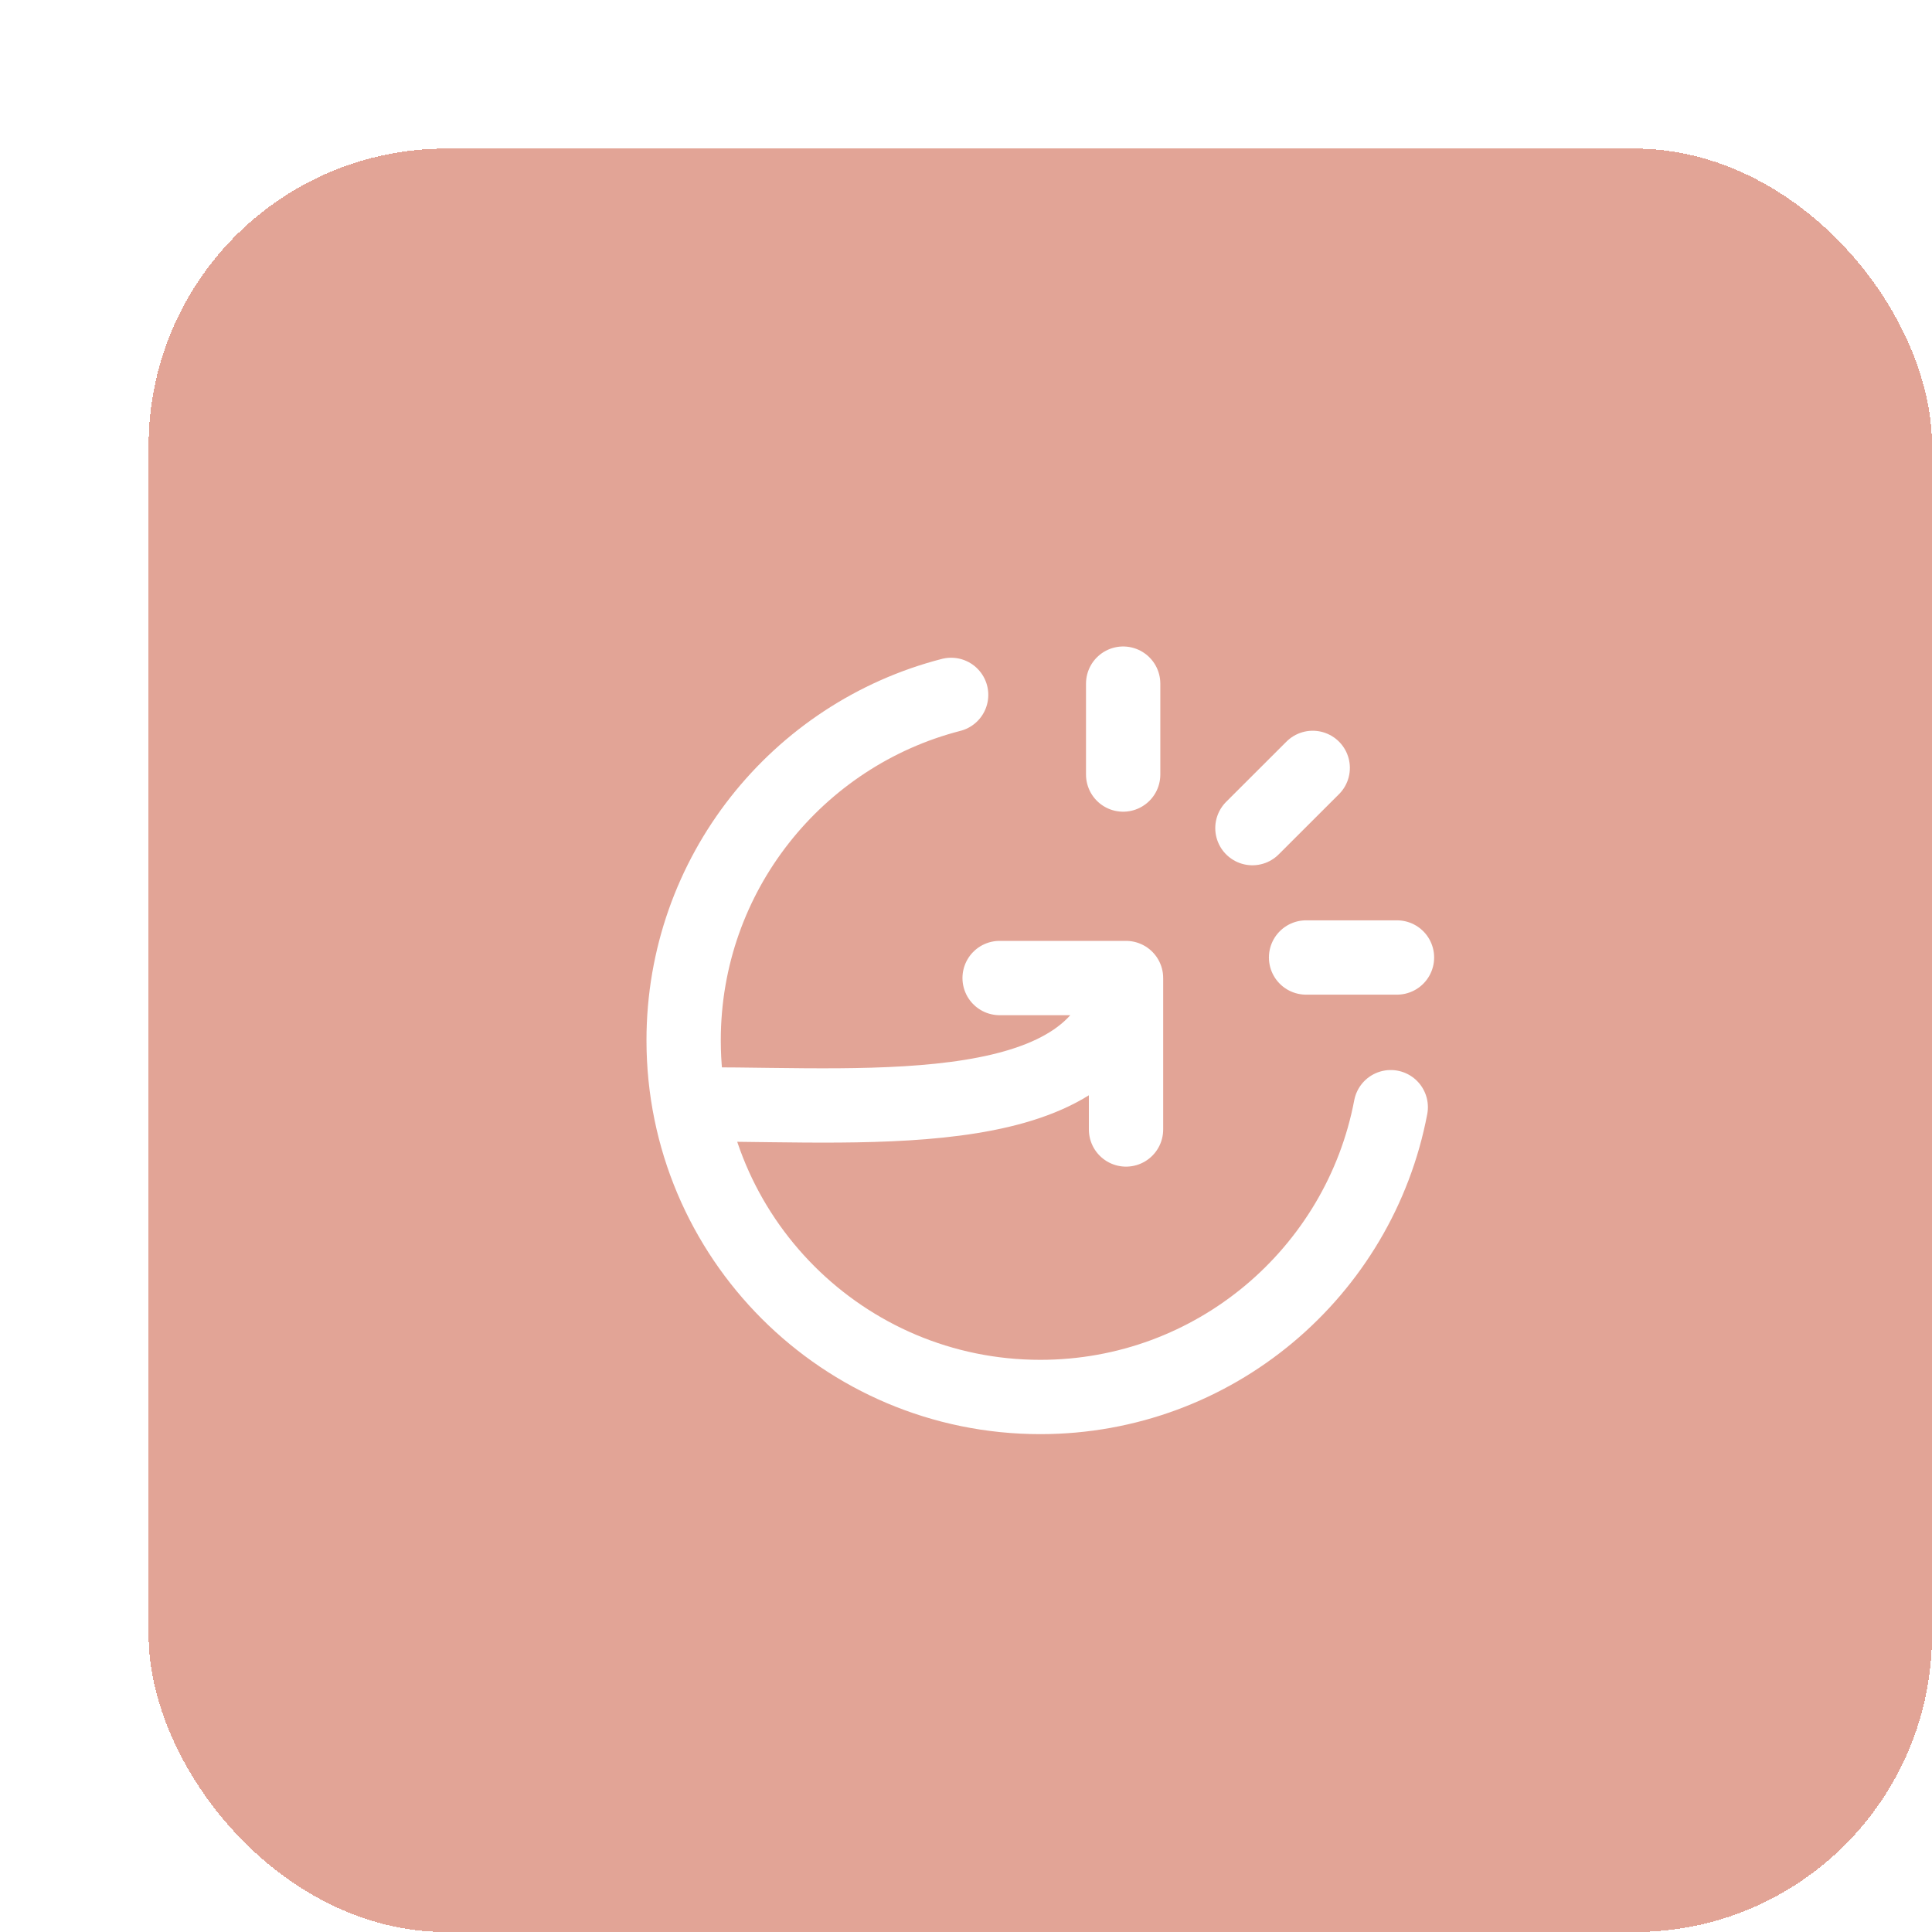 <svg width="52" height="52" viewBox="0 0 52 52" fill="none" xmlns="http://www.w3.org/2000/svg">
<g filter="url(#filter0_d_2116_7727)">
<rect width="48" height="48" rx="8" fill="#D1715B" fill-opacity="0.64" shape-rendering="crispEdges"/>
<path d="M14.967 25.726C19.503 25.726 25.74 26.293 26.307 22.324M26.307 22.324H22.905M26.307 22.324V26.4M26.23 14.4V16.847M33.6 21.771H31.153M31.332 16.668L29.709 18.289M21.6 14.703C17.46 15.768 14.4 19.527 14.4 24C14.4 29.302 18.698 33.6 24 33.6C28.687 33.6 32.589 30.242 33.432 25.8" stroke="white" stroke-width="2" stroke-linecap="round" stroke-linejoin="round"/>
</g>
<defs>
<filter id="filter0_d_2116_7727" x="0" y="0" width="52" height="52" filterUnits="userSpaceOnUse" color-interpolation-filters="sRGB">
<feFlood flood-opacity="0" result="BackgroundImageFix"/>
<feColorMatrix in="SourceAlpha" type="matrix" values="0 0 0 0 0 0 0 0 0 0 0 0 0 0 0 0 0 0 127 0" result="hardAlpha"/>
<feOffset dx="4" dy="4"/>
<feComposite in2="hardAlpha" operator="out"/>
<feColorMatrix type="matrix" values="0 0 0 0 0.82 0 0 0 0 0.443 0 0 0 0 0.357 0 0 0 1 0"/>
<feBlend mode="normal" in2="BackgroundImageFix" result="effect1_dropShadow_2116_7727"/>
<feBlend mode="normal" in="SourceGraphic" in2="effect1_dropShadow_2116_7727" result="shape"/>
</filter>
</defs>
</svg>
